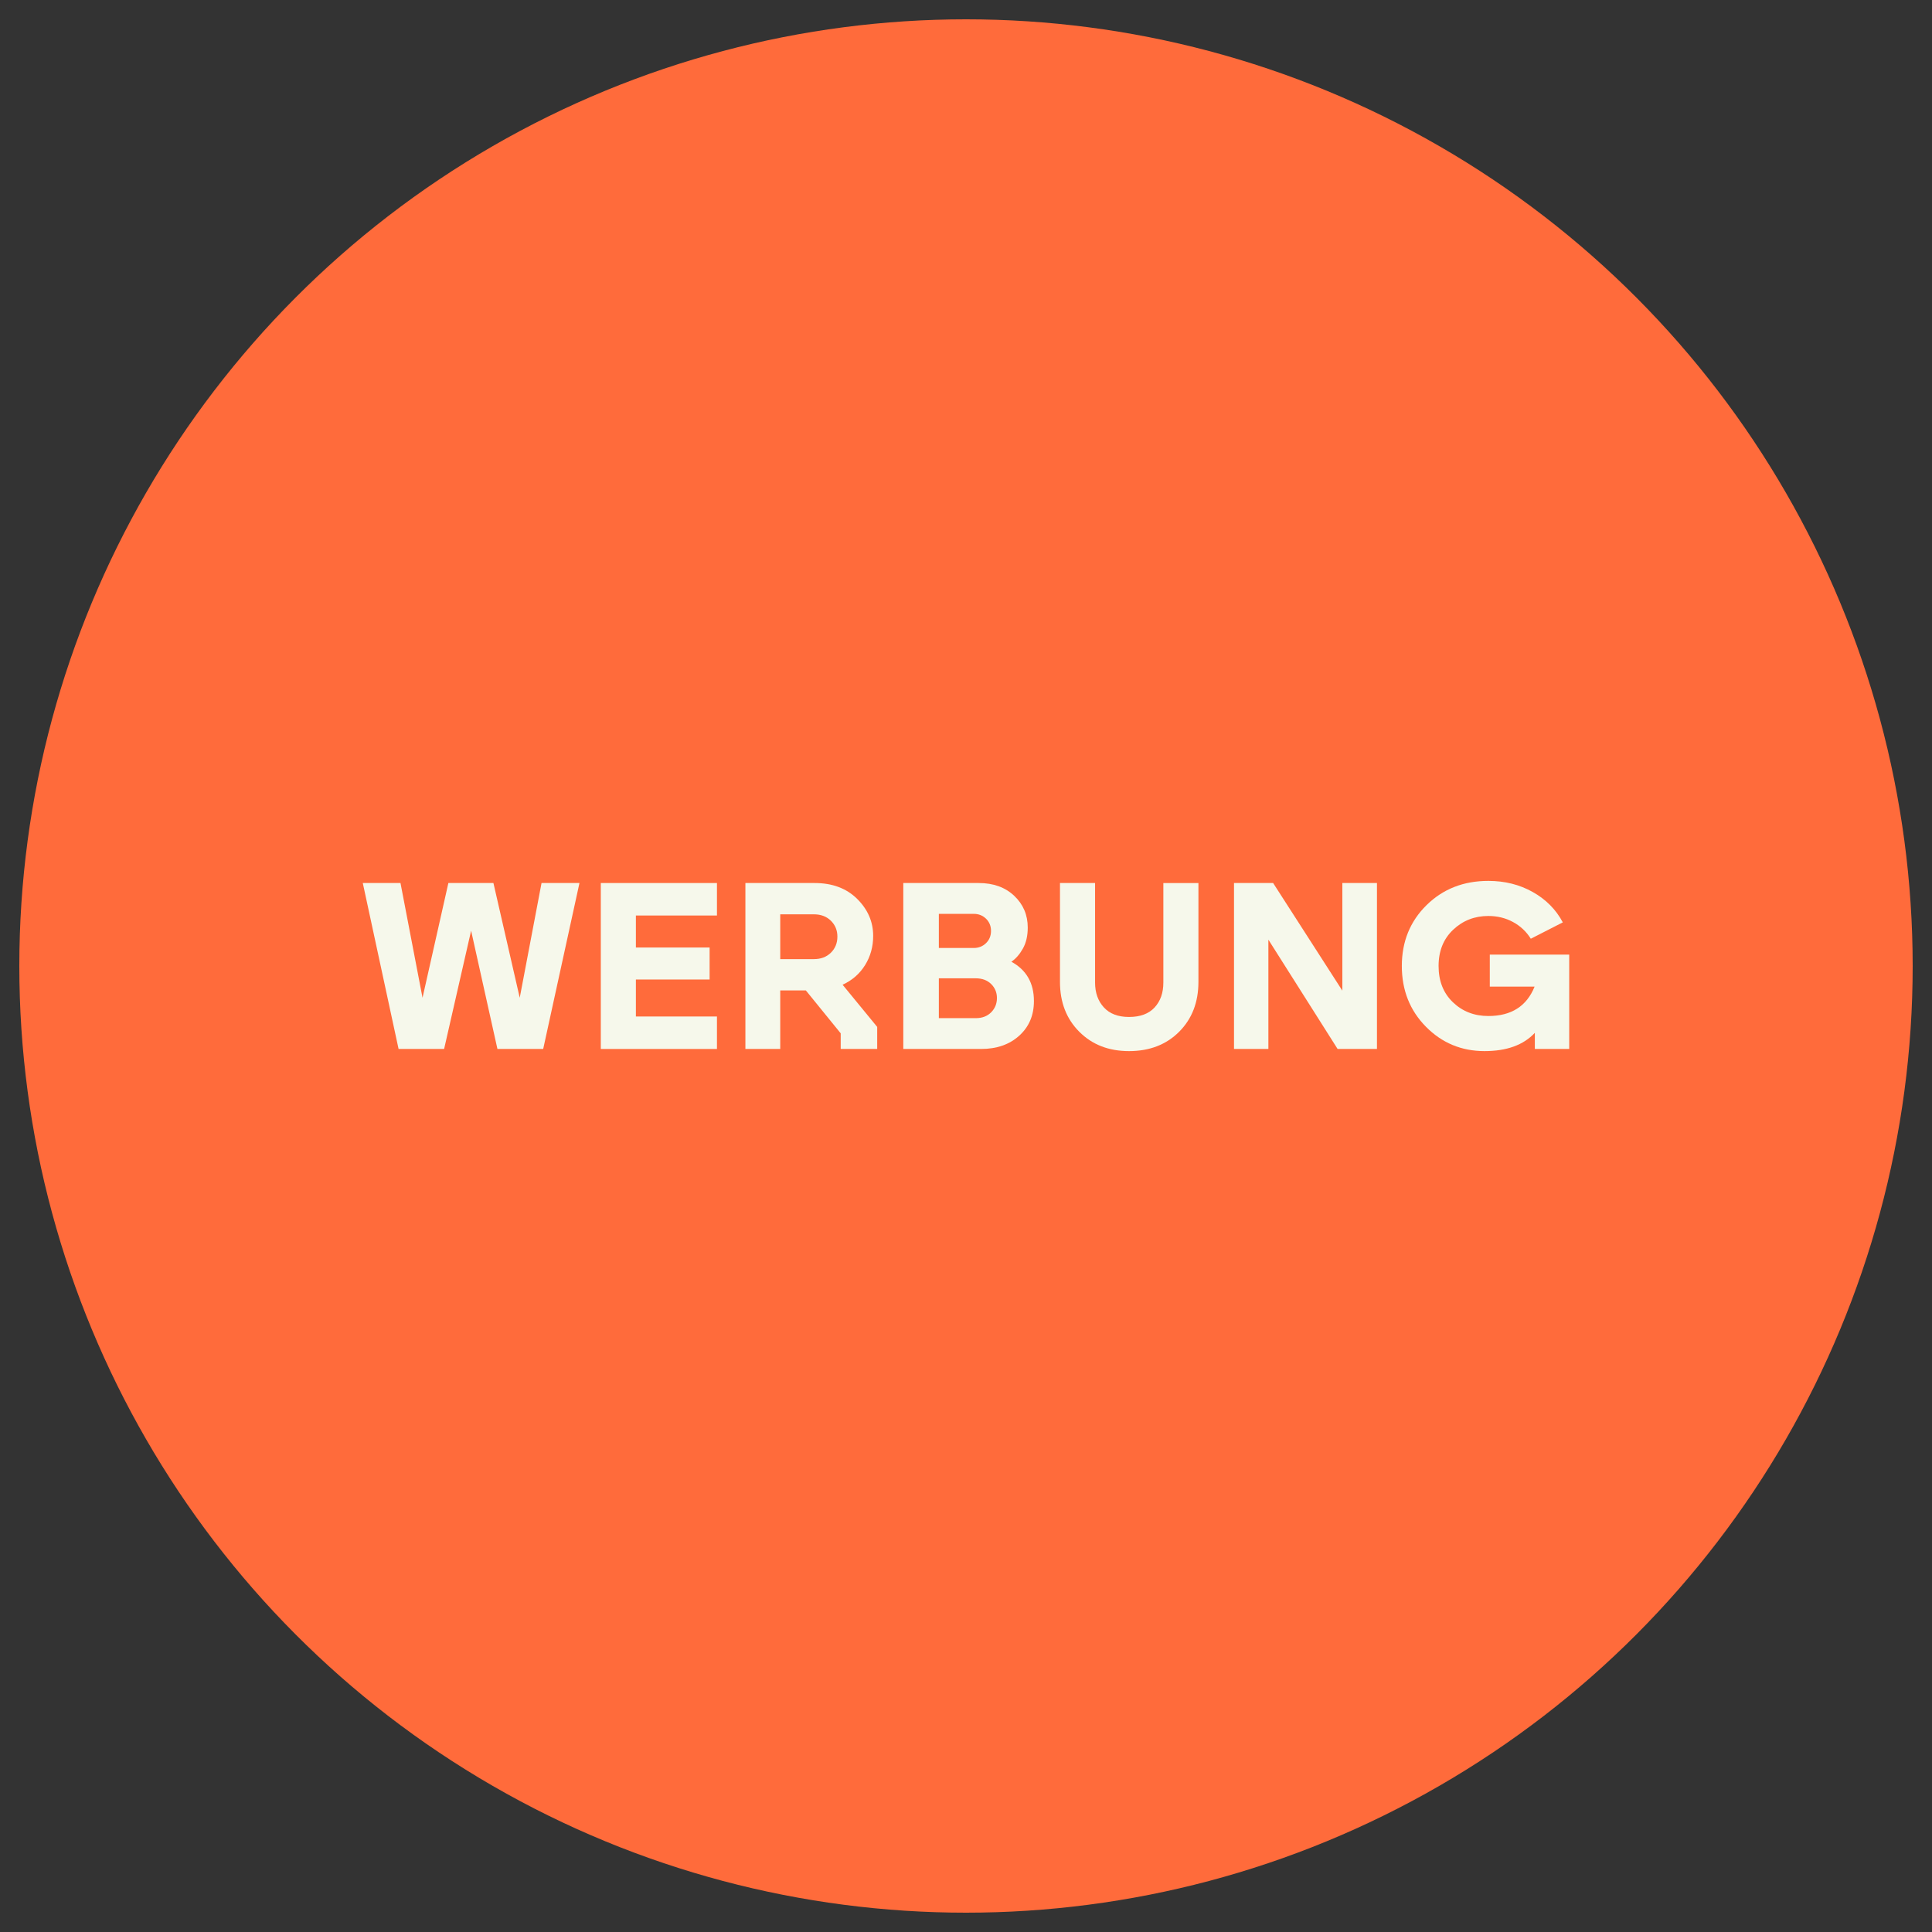 <?xml version="1.0" encoding="UTF-8"?>
<svg xmlns="http://www.w3.org/2000/svg" id="Ebene_1" version="1.1" viewBox="0 0 500 500">
  <rect x="0" y="0" width="500" height="500" fill="#333333" stroke="none"/>
  <circle cx="250" cy="250" r="245" fill="#ff6b3b"></circle>
  <g>
    <path d="M103.152,271.473l-9.262-42.946h9.756l5.702,29.695,6.69-29.695h11.658l6.81,29.695,5.642-29.695h9.816l-9.387,42.946h-11.843l-6.81-30.614-6.99,30.614h-11.783Z" fill="#f6f8eb"></path>
    <path d="M155.487,271.473v-42.946h30.062v8.406h-20.98v8.281h19.078v8.283h-19.078v9.571h20.98v8.406h-30.062Z" fill="#f6f8eb"></path>
    <path d="M192.909,271.473v-42.946h17.914c4.583,0,8.253,1.371,11.014,4.109,2.761,2.741,4.139,5.932,4.139,9.571,0,2.784-.694,5.297-2.087,7.547-1.388,2.249-3.33,3.947-5.827,5.093l8.957,10.919v5.707h-9.447v-4.049l-9.022-11.104h-6.626v15.153h-9.017ZM201.926,248.221h8.713c1.802,0,3.26-.552,4.389-1.658,1.123-1.103,1.688-2.494,1.688-4.172,0-1.635-.564-3.006-1.688-4.112-1.128-1.103-2.586-1.655-4.389-1.655h-8.713v11.596Z" fill="#f6f8eb"></path>
    <path d="M233.771,271.473v-42.946h19.512c3.8,0,6.87,1.103,9.202,3.313s3.495,4.948,3.495,8.221c0,2.127-.419,3.937-1.258,5.43s-1.827,2.629-2.976,3.405c3.889,2.127,5.832,5.522,5.832,10.185,0,3.68-1.268,6.666-3.805,8.957s-5.827,3.435-9.876,3.435h-20.126ZM242.973,245.338h9.022c1.263,0,2.332-.419,3.19-1.258s1.288-1.892,1.288-3.16-.429-2.322-1.288-3.16c-.859-.836-1.927-1.256-3.19-1.256h-9.022v8.835ZM242.973,263.497h9.571c1.638,0,2.956-.499,3.959-1.503.999-1.001,1.503-2.239,1.503-3.712,0-1.43-.504-2.639-1.503-3.62-1.004-.981-2.322-1.473-3.959-1.473h-9.571v10.308Z" fill="#f6f8eb"></path>
    <path d="M292.177,272.025c-5.238,0-9.521-1.665-12.852-5-3.335-3.333-5.003-7.637-5.003-12.914v-25.584h9.082v25.768c0,2.616.754,4.753,2.267,6.411,1.513,1.655,3.685,2.484,6.506,2.484,2.906,0,5.113-.816,6.626-2.454,1.513-1.635,2.272-3.782,2.272-6.441v-25.768h9.077v25.584c0,5.277-1.668,9.581-4.998,12.914-3.335,3.335-7.659,5-12.977,5Z" fill="#f6f8eb"></path>
    <path d="M319.359,271.473v-42.946h10.126l17.914,27.853v-27.853h8.957v42.946h-10.185l-17.914-28.285v28.285h-8.897Z" fill="#f6f8eb"></path>
    <path d="M384.206,272.025c-5.971,0-11.034-2.105-15.188-6.318-4.149-4.211-6.226-9.449-6.226-15.708,0-6.296,2.127-11.544,6.381-15.735,4.254-4.194,9.591-6.289,16.012-6.289,4.254,0,8.088.961,11.504,2.883s6.001,4.539,7.764,7.851l-8.283,4.234c-1.148-1.84-2.681-3.283-4.603-4.324-1.922-1.044-4.049-1.565-6.381-1.565-3.555,0-6.596,1.186-9.107,3.557-2.516,2.374-3.775,5.502-3.775,9.387s1.238,7.018,3.71,9.389c2.476,2.372,5.532,3.557,9.172,3.557,5.932,0,9.921-2.536,11.963-7.607h-11.593v-8.283h20.556v24.418h-8.897v-4.172c-2.946,3.151-7.28,4.723-13.006,4.723Z" fill="#f6f8eb"></path>
  </g>
</svg>
